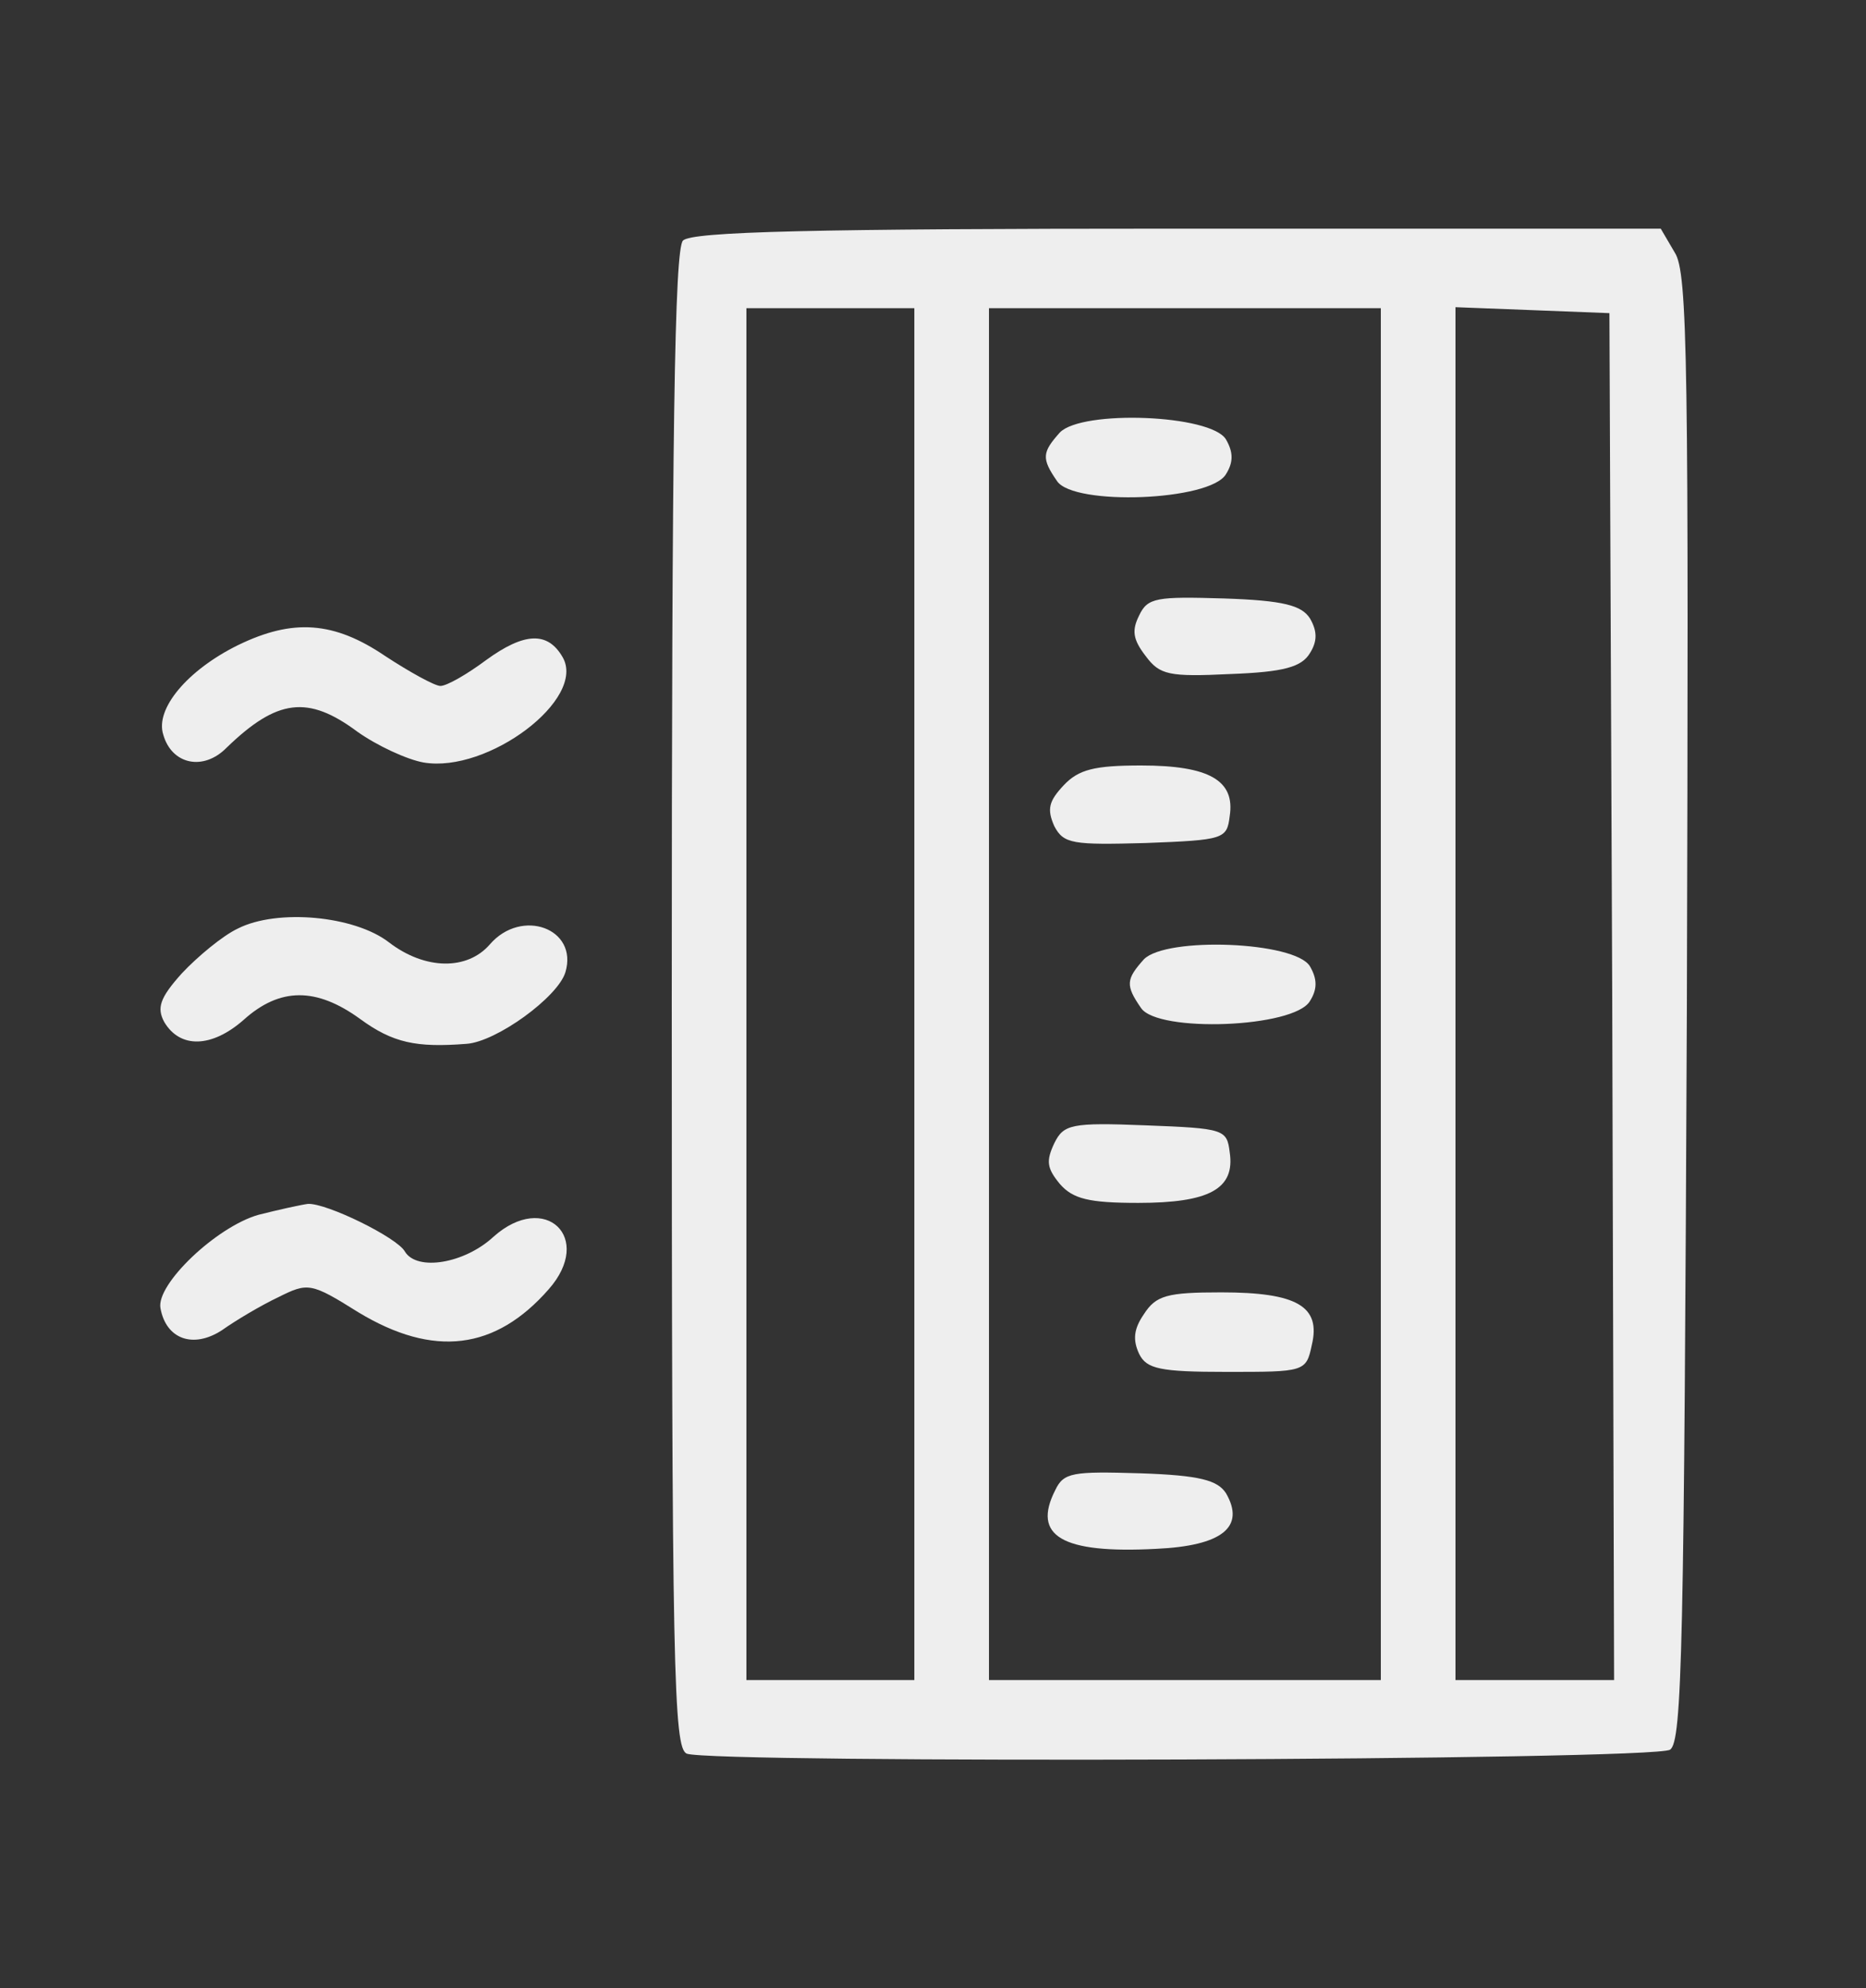 <svg width="154" height="164" viewBox="0 0 154 164" fill="none" xmlns="http://www.w3.org/2000/svg">
<rect x="0" y="0" width="154" height="164" fill="#333333" stroke="none"/>
<path d="M56.364 19.844C55.671 20.582 55.44 35.588 55.44 82.492C55.44 137.924 55.594 144.156 56.672 144.648C58.674 145.468 136.598 145.222 137.83 144.32C138.831 143.664 138.985 135.792 139.216 83.148C139.37 29.848 139.293 22.468 138.215 20.828L137.06 18.86H97.174C67.144 18.86 57.057 19.106 56.364 19.844ZM75.46 82V138.58H68.53H61.6V82V25.42H68.53H75.46V82ZM113.96 82V138.58H97.79H81.62V82V25.42H97.79H113.96V82ZM133.056 82.164L133.21 138.58H126.665H120.12V82V25.338L126.511 25.584L132.825 25.83L133.056 82.164Z" fill="#EEEEEE"/>
<path d="M87.472 35.67C86.009 37.31 85.932 37.802 87.241 39.688C88.627 41.738 99.869 41.328 101.178 39.114C101.794 38.13 101.794 37.31 101.178 36.244C99.946 34.194 89.32 33.784 87.472 35.67Z" fill="#EEEEEE"/>
<path d="M94.017 50.758C93.401 51.988 93.478 52.726 94.556 54.12C95.711 55.678 96.481 55.842 101.563 55.596C105.952 55.432 107.415 55.022 108.108 53.874C108.724 52.89 108.724 52.07 108.108 51.004C107.415 49.938 105.952 49.528 101.024 49.364C95.48 49.2 94.71 49.282 94.017 50.758Z" fill="#EEEEEE"/>
<path d="M87.78 64.78C86.548 66.092 86.394 66.748 87.01 68.142C87.78 69.618 88.55 69.7 94.556 69.536C101.024 69.29 101.255 69.208 101.486 67.322C101.948 64.37 99.792 63.14 94.171 63.14C90.321 63.14 89.012 63.468 87.78 64.78Z" fill="#EEEEEE"/>
<path d="M94.402 79.13C92.939 80.77 92.862 81.262 94.171 83.148C95.557 85.198 106.799 84.788 108.108 82.574C108.724 81.59 108.724 80.77 108.108 79.704C106.876 77.654 96.25 77.244 94.402 79.13Z" fill="#EEEEEE"/>
<path d="M87.01 94.3C86.317 95.776 86.394 96.35 87.472 97.662C88.55 98.892 89.859 99.22 93.94 99.22C99.792 99.22 101.948 98.072 101.486 95.038C101.255 93.152 101.024 93.07 94.556 92.824C88.396 92.578 87.78 92.742 87.01 94.3Z" fill="#EEEEEE"/>
<path d="M94.402 108.404C93.555 109.634 93.478 110.536 94.017 111.684C94.633 112.914 95.711 113.16 101.255 113.16C107.646 113.16 107.8 113.16 108.262 110.946C109.032 107.748 107.03 106.6 100.793 106.6C96.327 106.6 95.403 106.846 94.402 108.404Z" fill="#EEEEEE"/>
<path d="M87.087 122.918C85.162 126.69 87.626 128.166 95.403 127.756C100.87 127.51 102.795 125.952 101.178 123.164C100.485 122.098 99.022 121.688 94.094 121.524C88.55 121.36 87.78 121.442 87.087 122.918Z" fill="#EEEEEE"/>
<path d="M19.635 53.218C15.477 55.268 12.782 58.466 13.475 60.598C14.168 63.058 16.786 63.632 18.711 61.664C22.869 57.646 25.41 57.318 29.491 60.352C31.108 61.5 33.572 62.648 34.958 62.894C40.271 63.796 48.433 57.646 46.431 54.202C45.199 52.07 43.274 52.152 40.117 54.448C38.577 55.596 36.883 56.58 36.344 56.58C35.882 56.58 33.803 55.432 31.801 54.12C27.566 51.25 24.178 51.004 19.635 53.218Z" fill="#EEEEEE"/>
<path d="M19.635 76.588C18.403 77.162 16.324 78.884 15.015 80.278C13.167 82.328 12.936 83.148 13.552 84.296C14.861 86.51 17.479 86.428 20.097 84.132C23.1 81.426 26.103 81.426 29.722 84.05C32.417 86.018 34.342 86.428 38.5 86.1C40.964 85.936 46.046 82.246 46.662 80.196C47.74 76.588 43.043 74.866 40.425 77.9C38.577 80.032 35.112 80.032 32.109 77.736C29.26 75.522 22.869 74.948 19.635 76.588Z" fill="#EEEEEE"/>
<path d="M21.329 100.204C17.864 101.188 12.859 105.944 13.244 107.912C13.706 110.454 15.939 111.274 18.326 109.716C19.481 108.896 21.56 107.666 22.946 107.01C25.41 105.78 25.641 105.78 29.568 108.24C35.805 112.012 40.887 111.356 45.276 106.354C49.049 102.09 44.968 98.236 40.733 102.008C38.346 104.222 34.419 104.878 33.418 103.238C32.802 102.09 26.95 99.22 25.41 99.302C24.794 99.384 22.946 99.794 21.329 100.204Z" fill="#EEEEEE"/>
</svg>
